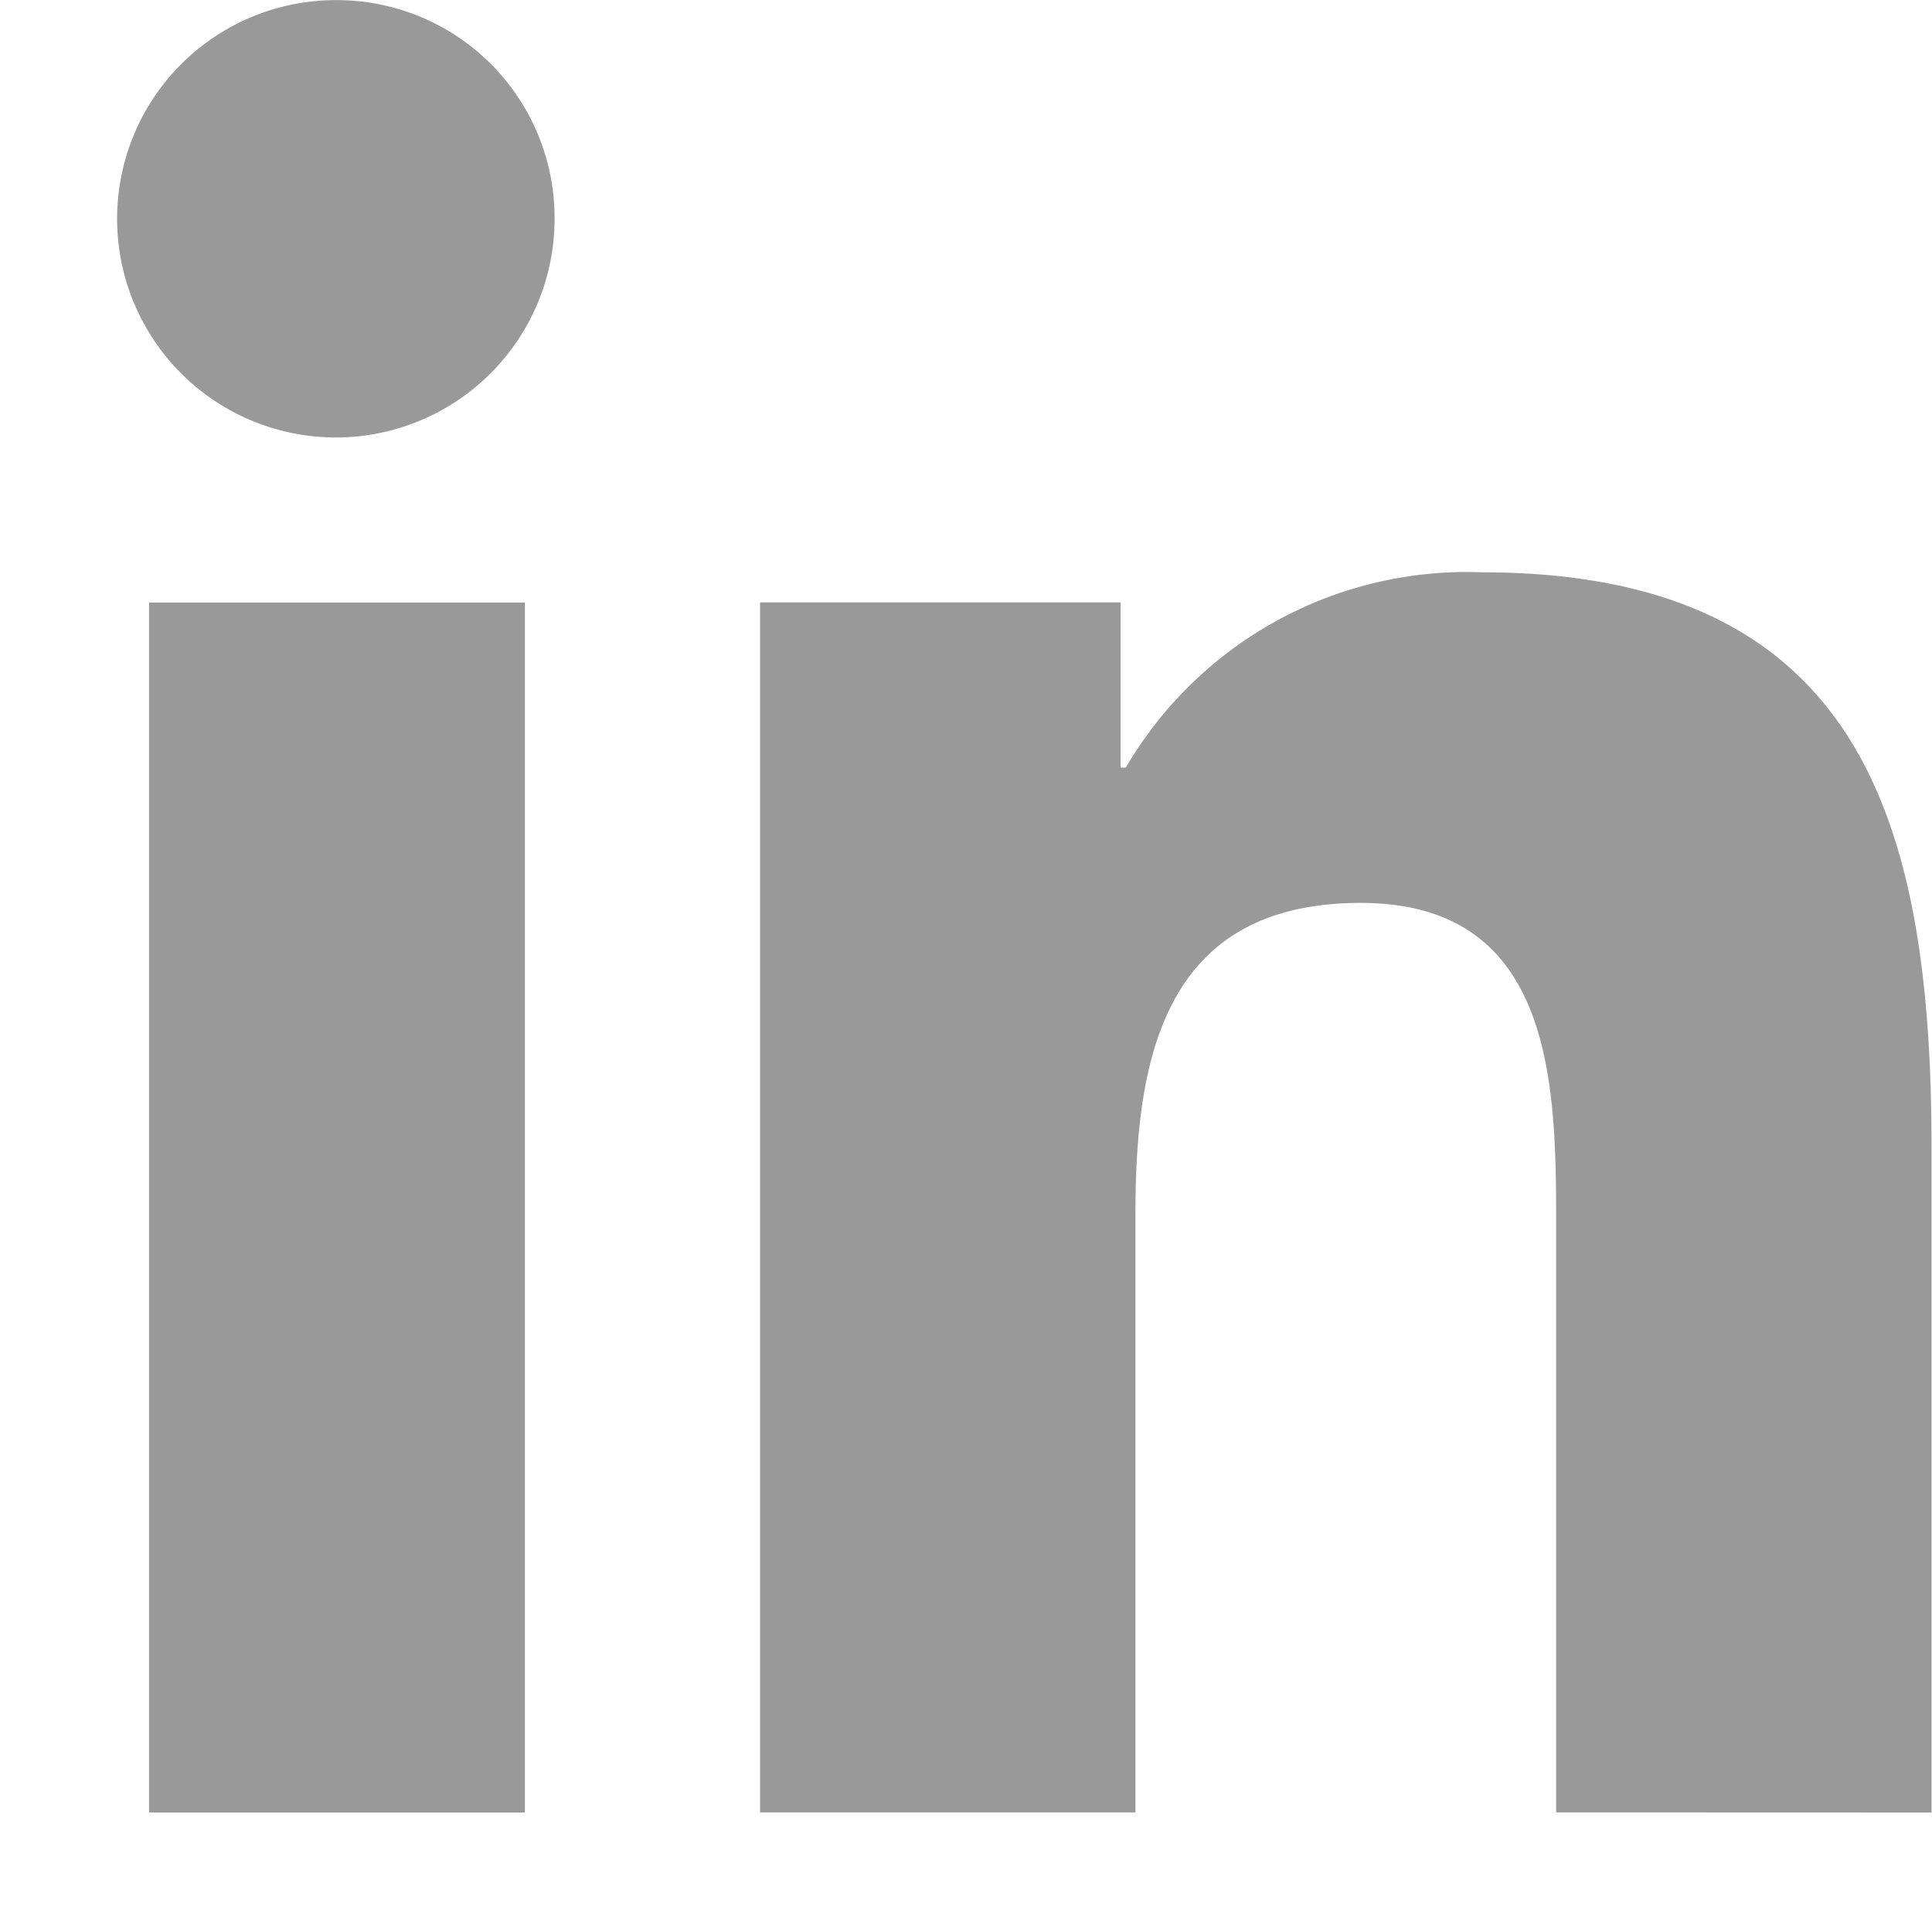 <svg xmlns="http://www.w3.org/2000/svg" width="16.217" height="16" viewBox="0 0 16.217 16">
    <path data-name="패스 53" d="M154.712 139.68v-5.58c0-2.73-.588-4.833-3.779-4.833a3.314 3.314 0 0 0-2.984 1.64h-.044v-1.387h-3.026v10.159h3.151v-5.031c0-1.324.251-2.605 1.891-2.605 1.616 0 1.64 1.512 1.64 2.69v4.946z" transform="translate(-138.499 -124.462)" style="fill:#999"/>
    <path data-name="사각형 154" transform="translate(1.251 5.059)" style="fill:#999" d="M0 0h3.155v10.159H0z"/>
    <path data-name="패스 54" d="M1.827 0a1.836 1.836 0 1 0 1.828 1.827A1.828 1.828 0 0 0 1.827 0" transform="translate(1 .001)" style="fill:#999"/>
</svg>
